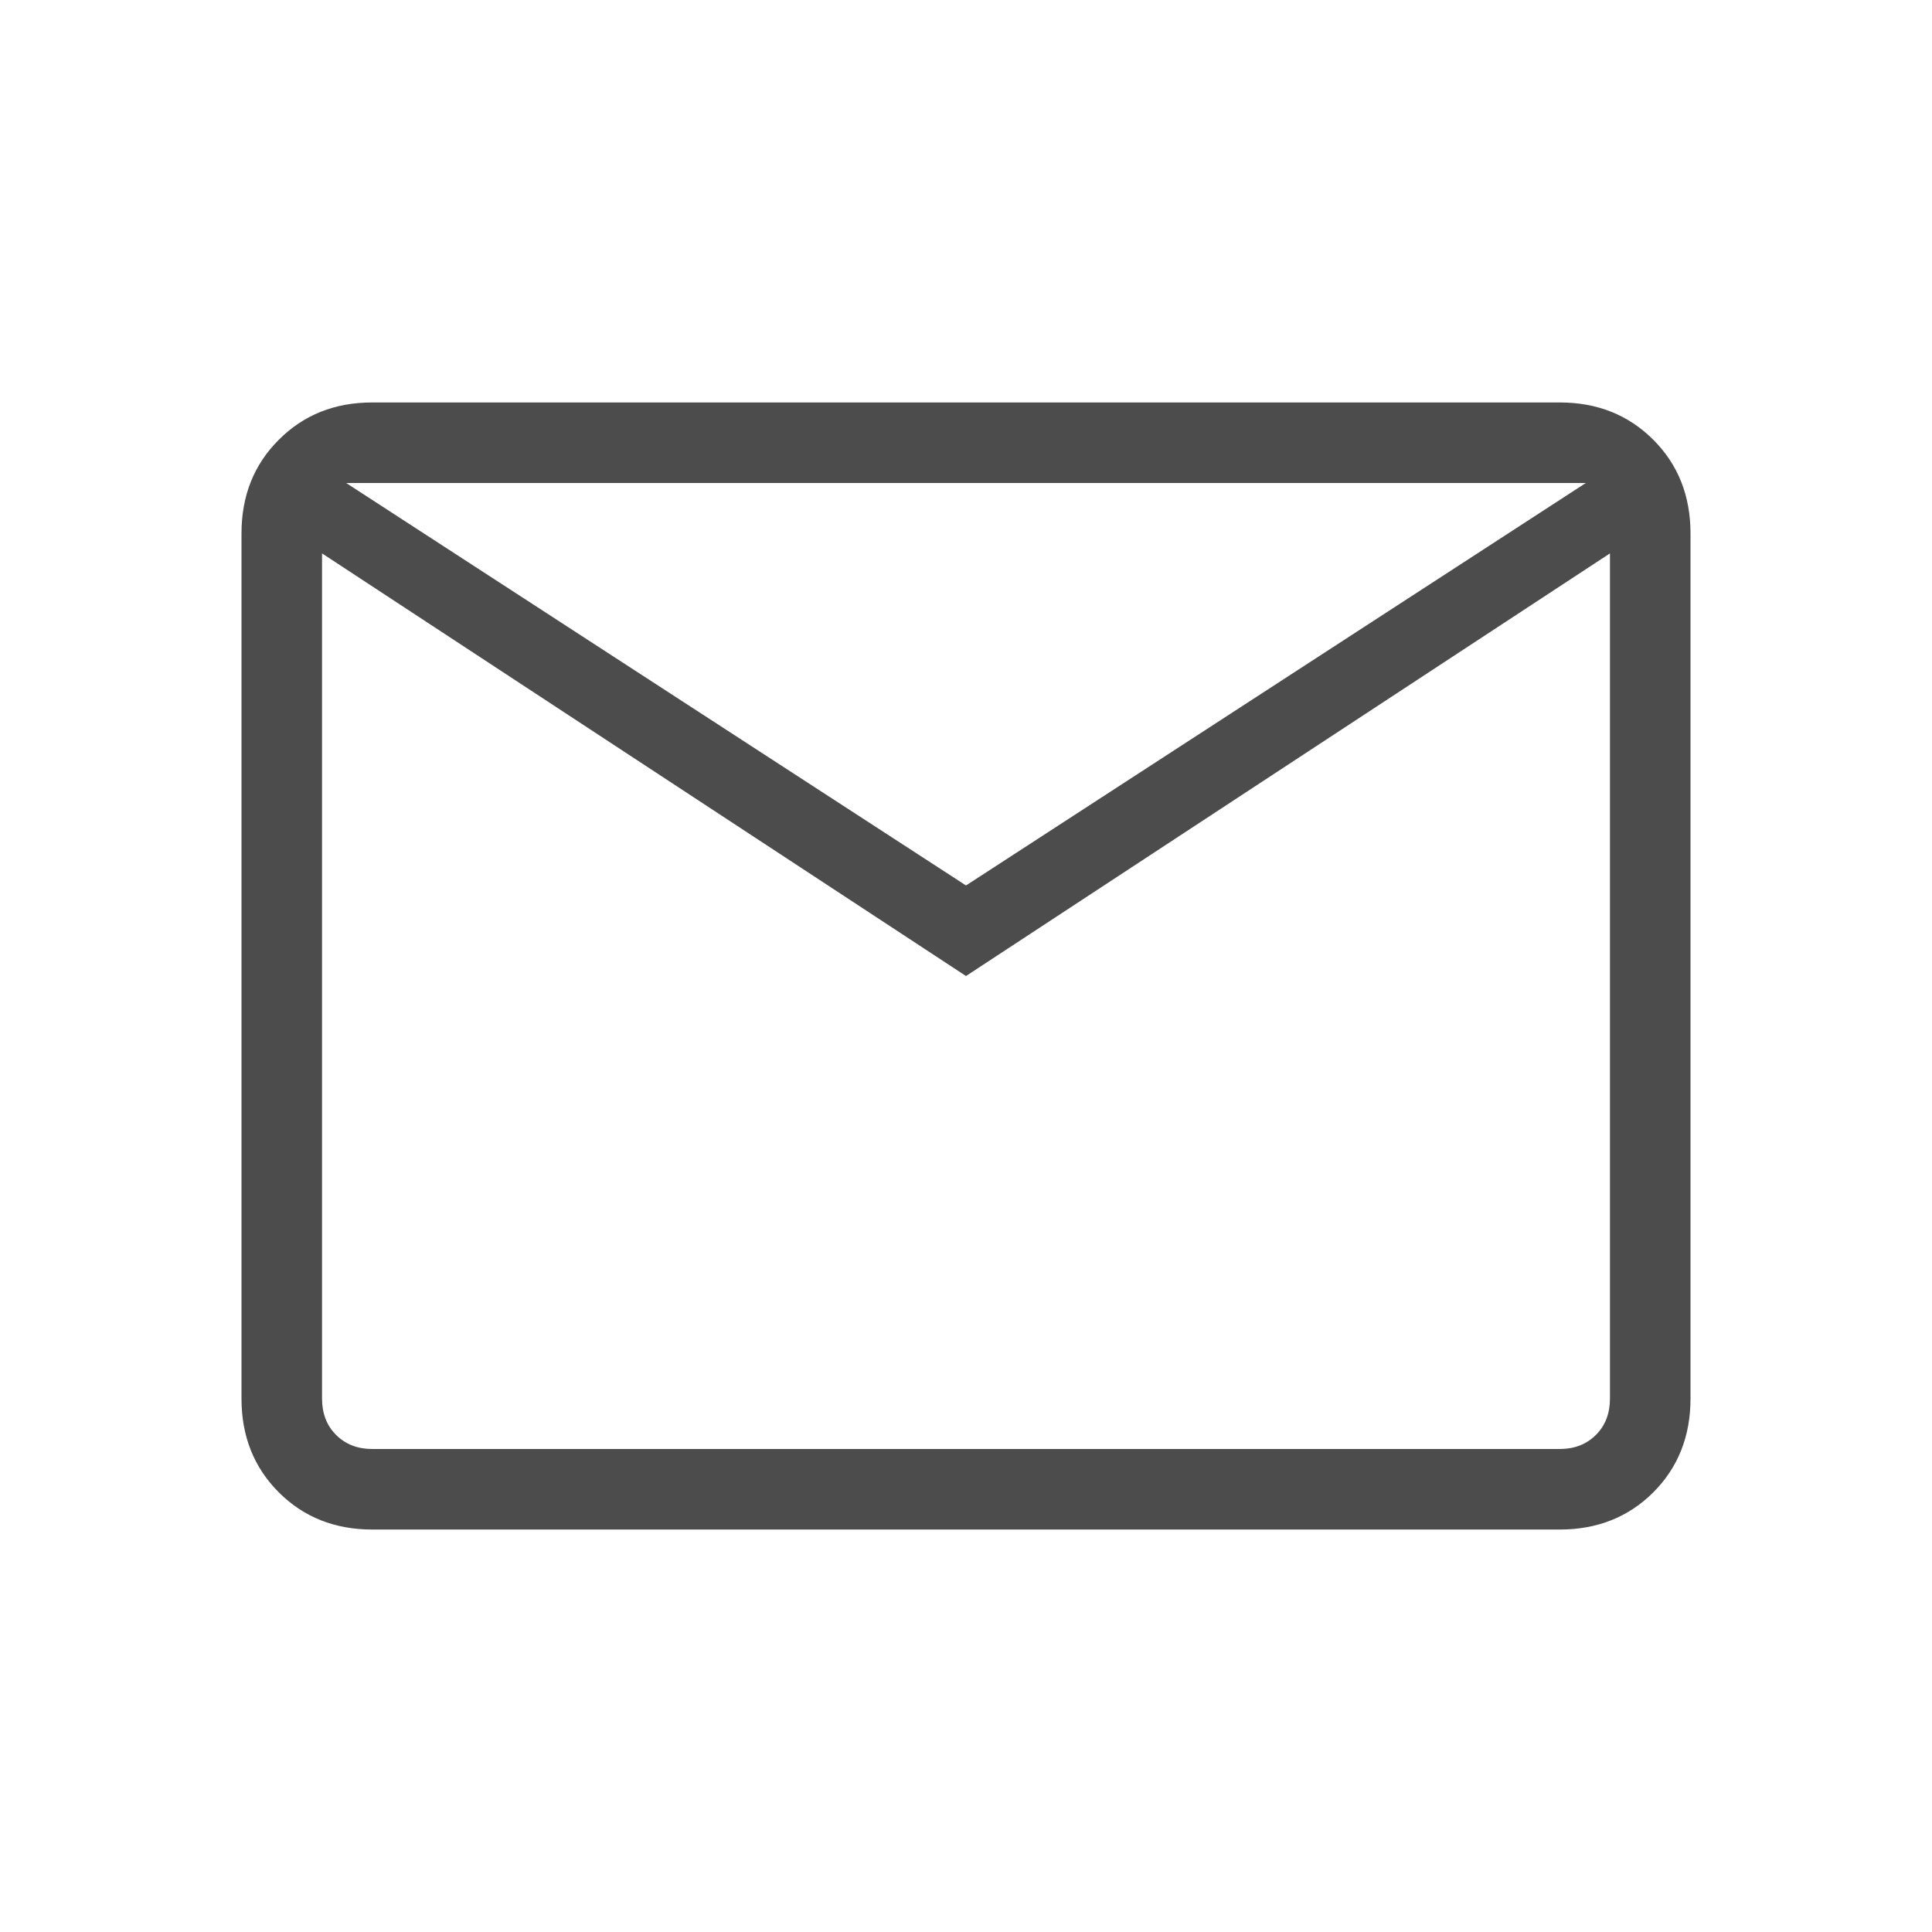 <svg width="16" height="16" viewBox="0 0 16 16" fill="none" xmlns="http://www.w3.org/2000/svg">
<mask id="mask0_1572_2638" style="mask-type:alpha" maskUnits="userSpaceOnUse" x="0" y="0" width="16" height="16">
<rect width="16" height="16" fill="#D9D9D9"/>
</mask>
<g mask="url(#mask0_1572_2638)">
<path d="M3.083 12.667C2.772 12.667 2.514 12.564 2.309 12.359C2.103 12.153 2 11.895 2 11.583V4.417C2 4.106 2.103 3.847 2.309 3.642C2.514 3.436 2.772 3.333 3.083 3.333H12.917C13.228 3.333 13.486 3.436 13.692 3.642C13.897 3.847 14 4.106 14 4.417V11.583C14 11.895 13.897 12.153 13.692 12.359C13.486 12.564 13.228 12.667 12.917 12.667H3.083ZM8 8.083L2.667 4.583V11.583C2.667 11.706 2.706 11.806 2.783 11.883C2.861 11.961 2.961 12 3.083 12H12.917C13.039 12 13.139 11.961 13.217 11.883C13.294 11.806 13.333 11.706 13.333 11.583V4.583L8 8.083ZM8 7.333L13.133 4H2.867L8 7.333ZM2.667 4.583V4V11.583C2.667 11.706 2.706 11.806 2.783 11.883C2.861 11.961 2.961 12 3.083 12H2.667V11.583V4.583Z" fill="black" fill-opacity="0.7"/>
</g>
</svg>

